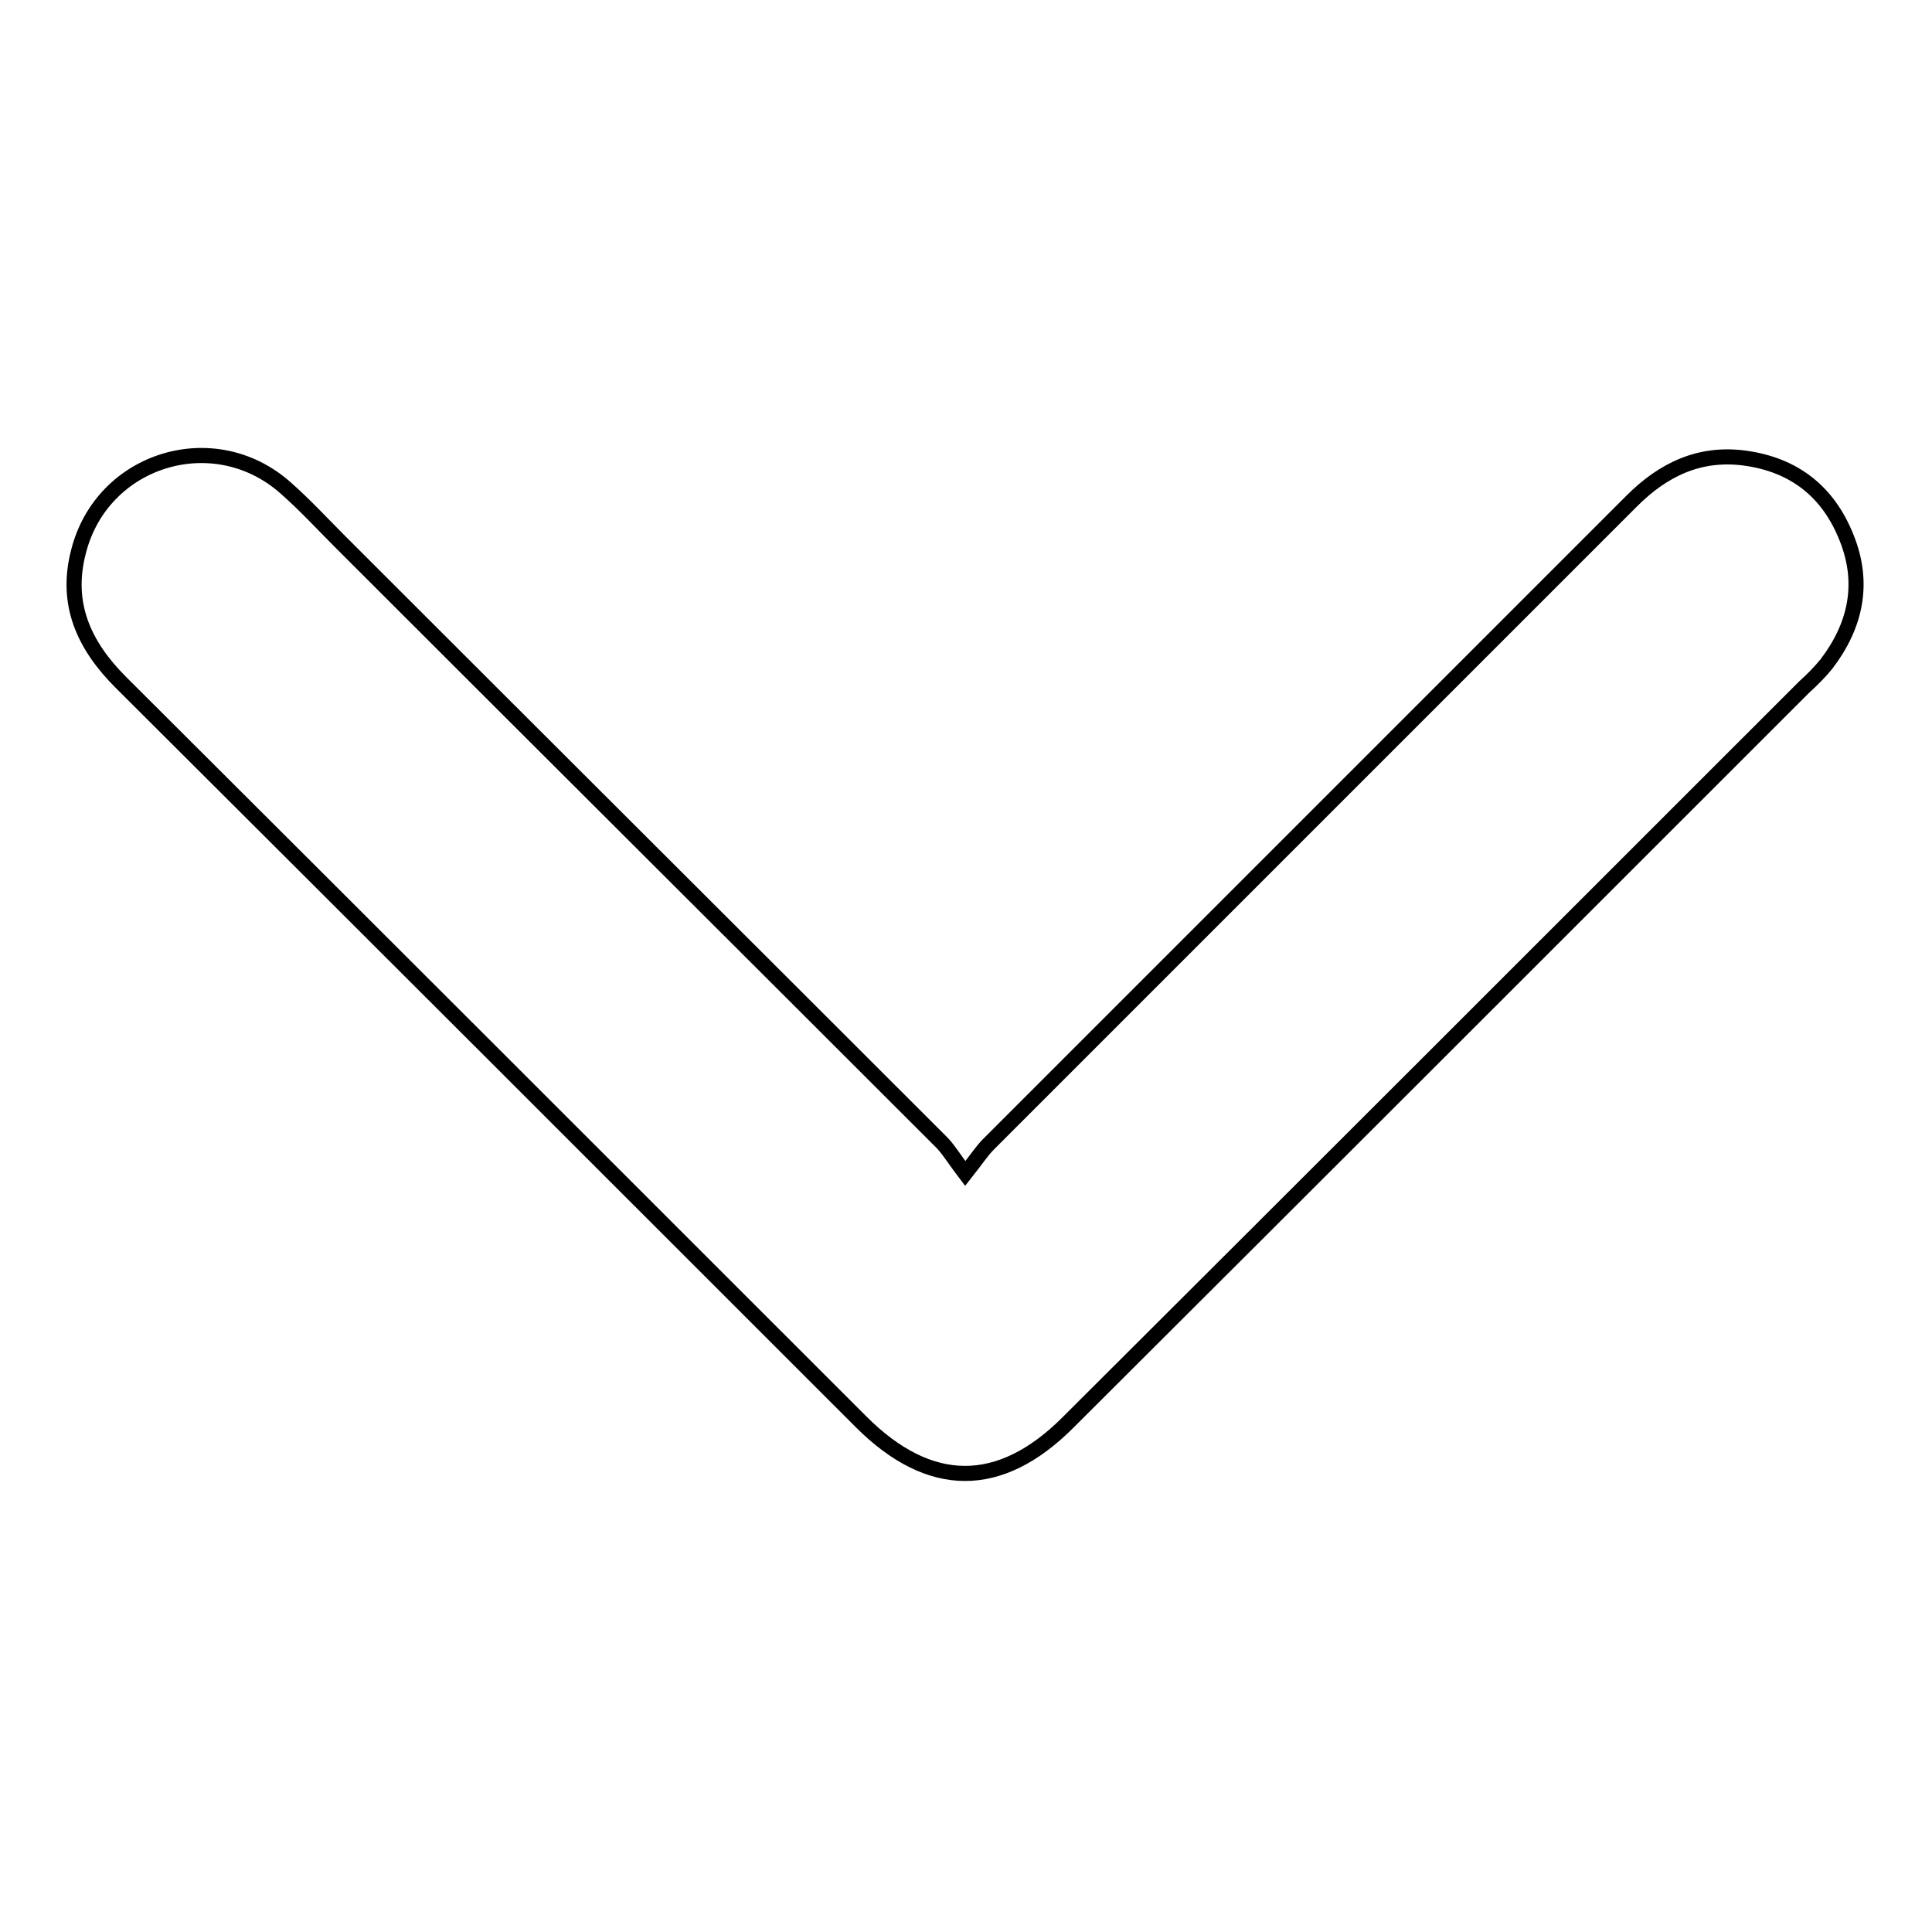 <?xml version="1.0" encoding="utf-8"?>
<!-- Svg Vector Icons : http://www.onlinewebfonts.com/icon -->
<!DOCTYPE svg PUBLIC "-//W3C//DTD SVG 1.1//EN" "http://www.w3.org/Graphics/SVG/1.1/DTD/svg11.dtd">
<svg version="1.1" xmlns="http://www.w3.org/2000/svg" xmlns:xlink="http://www.w3.org/1999/xlink" x="0px" y="0px" viewBox="0 0 256 256" enable-background="new 0 0 256 256" xml:space="preserve">
<g> <path stroke-width="2" fill-opacity="0" stroke="#000000"  d="M127.9,155.5c1.5-1.9,2.2-3,3.1-3.9c28.4-28.4,56.8-56.8,85.2-85.2c4.2-4.2,9-6.5,15-5.7 c6.6,0.9,11.1,4.5,13.5,10.6c2.4,6,1.2,11.6-2.7,16.7c-0.9,1.1-1.9,2.1-2.9,3c-32.5,32.5-65,65-97.6,97.5c-9,9-18.3,9-27.4-0.1 c-32.7-32.7-65.4-65.4-98.1-98c-4.9-4.9-7.4-10.4-5.6-17.3c3.1-12.3,18-16.9,27.5-8.4c2.5,2.2,4.8,4.7,7.2,7.1 c26.6,26.6,53.2,53.1,79.8,79.7C125.9,152.6,126.6,153.8,127.9,155.5z"/></g>
</svg>